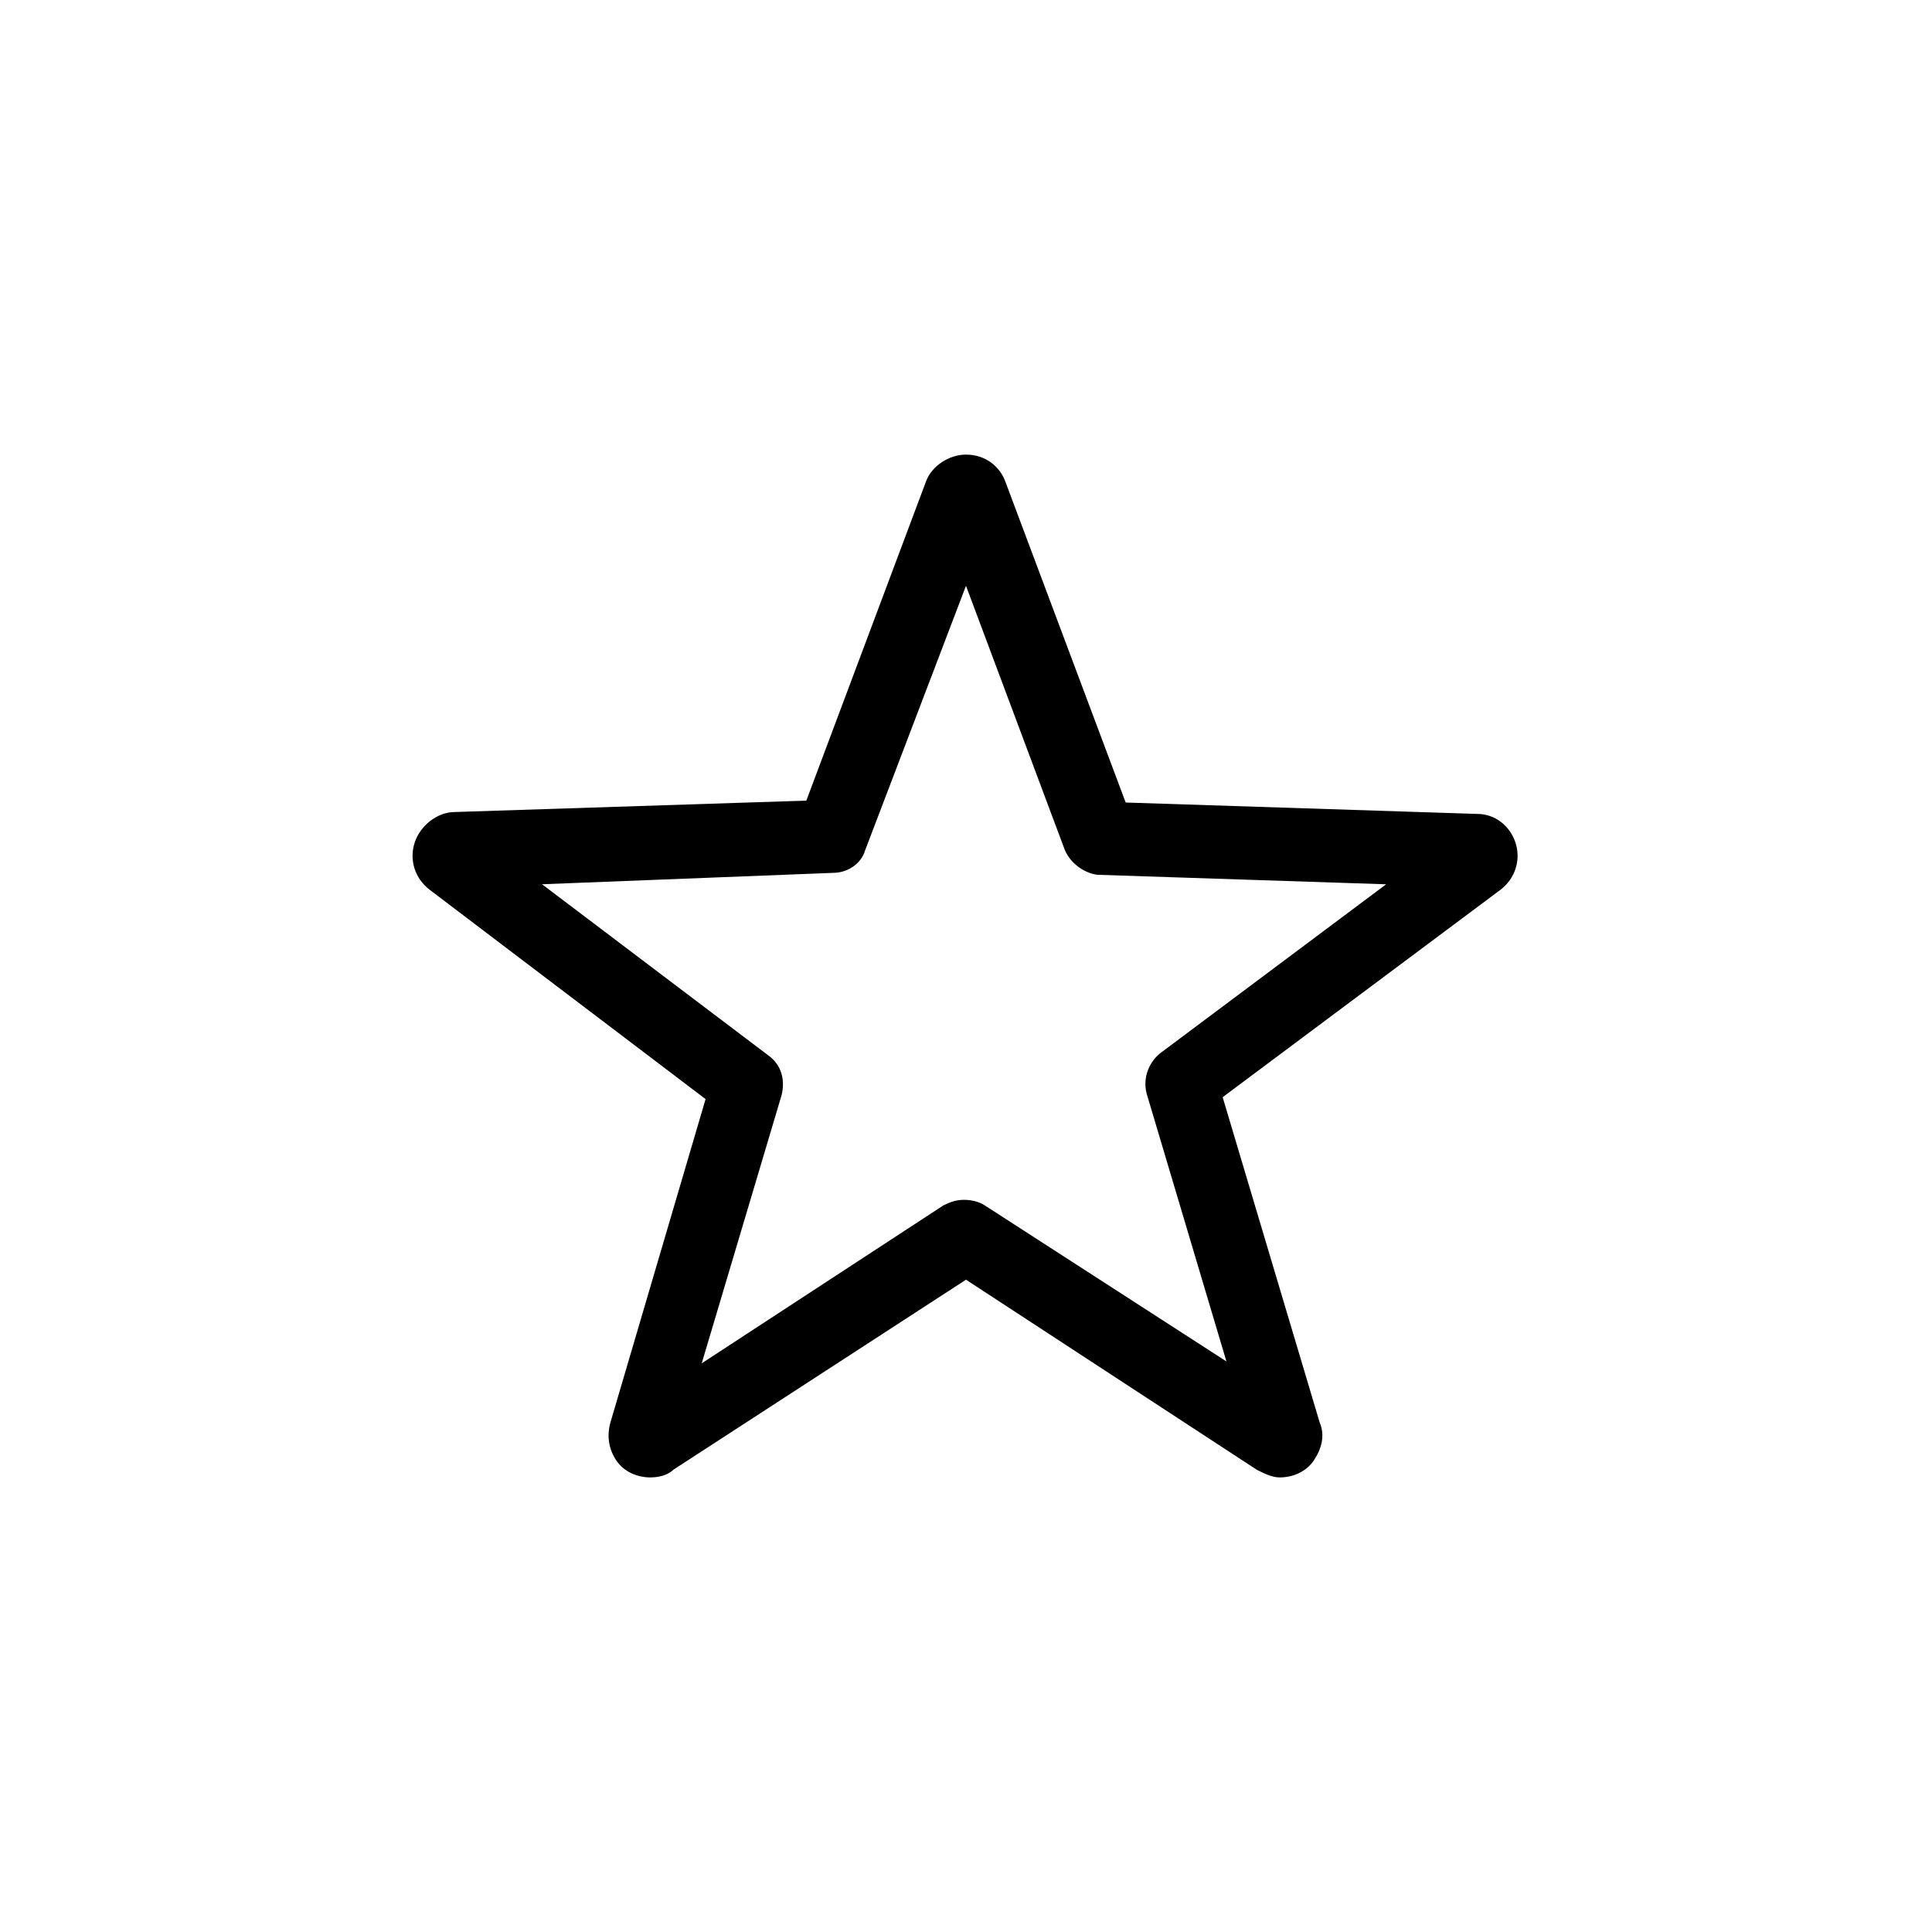 <?xml version="1.0" encoding="UTF-8"?>
<!-- Uploaded to: SVG Repo, www.svgrepo.com, Generator: SVG Repo Mixer Tools -->
<svg fill="#000000" width="800px" height="800px" version="1.1" viewBox="144 144 512 512" xmlns="http://www.w3.org/2000/svg">
 <path d="m535.52 359.7-93.203-3.023-31.738-84.641c-1.512-4.535-5.543-7.559-10.578-7.559-4.535 0-9.07 3.023-10.578 7.055l-31.738 84.641-93.203 3.023c-4.535 0-9.07 3.527-10.578 8.062-1.512 4.535 0 9.574 4.031 12.594l73.051 55.418-25.203 85.648c-1.008 3.527-0.504 7.055 1.512 10.078 2.016 3.023 5.543 4.535 9.07 4.535 2.016 0 4.535-0.504 6.047-2.016l77.586-50.383 77.082 50.383c2.016 1.008 4.031 2.016 6.047 2.016 3.527 0 7.055-1.512 9.07-4.535 2.016-3.023 3.023-6.551 1.512-10.078l-25.695-86.152 73.555-54.914c4.031-3.023 5.543-8.062 4.031-12.594-1.512-4.539-5.543-7.559-10.078-7.559zm-84.137 63.477c-3.023 2.519-4.535 6.551-3.527 10.578l21.16 71.039-63.984-41.312c-1.512-1.008-3.527-1.512-5.543-1.512-2.016 0-3.527 0.504-5.543 1.512l-63.984 41.816 21.16-71.039c1.008-4.031 0-8.062-3.527-10.578l-59.953-45.344 77.086-3.019c4.031 0 7.559-2.519 8.566-6.047l26.703-70.027 26.199 70.031c1.512 3.527 5.039 6.047 8.566 6.551l76.578 2.519z"/>
</svg>